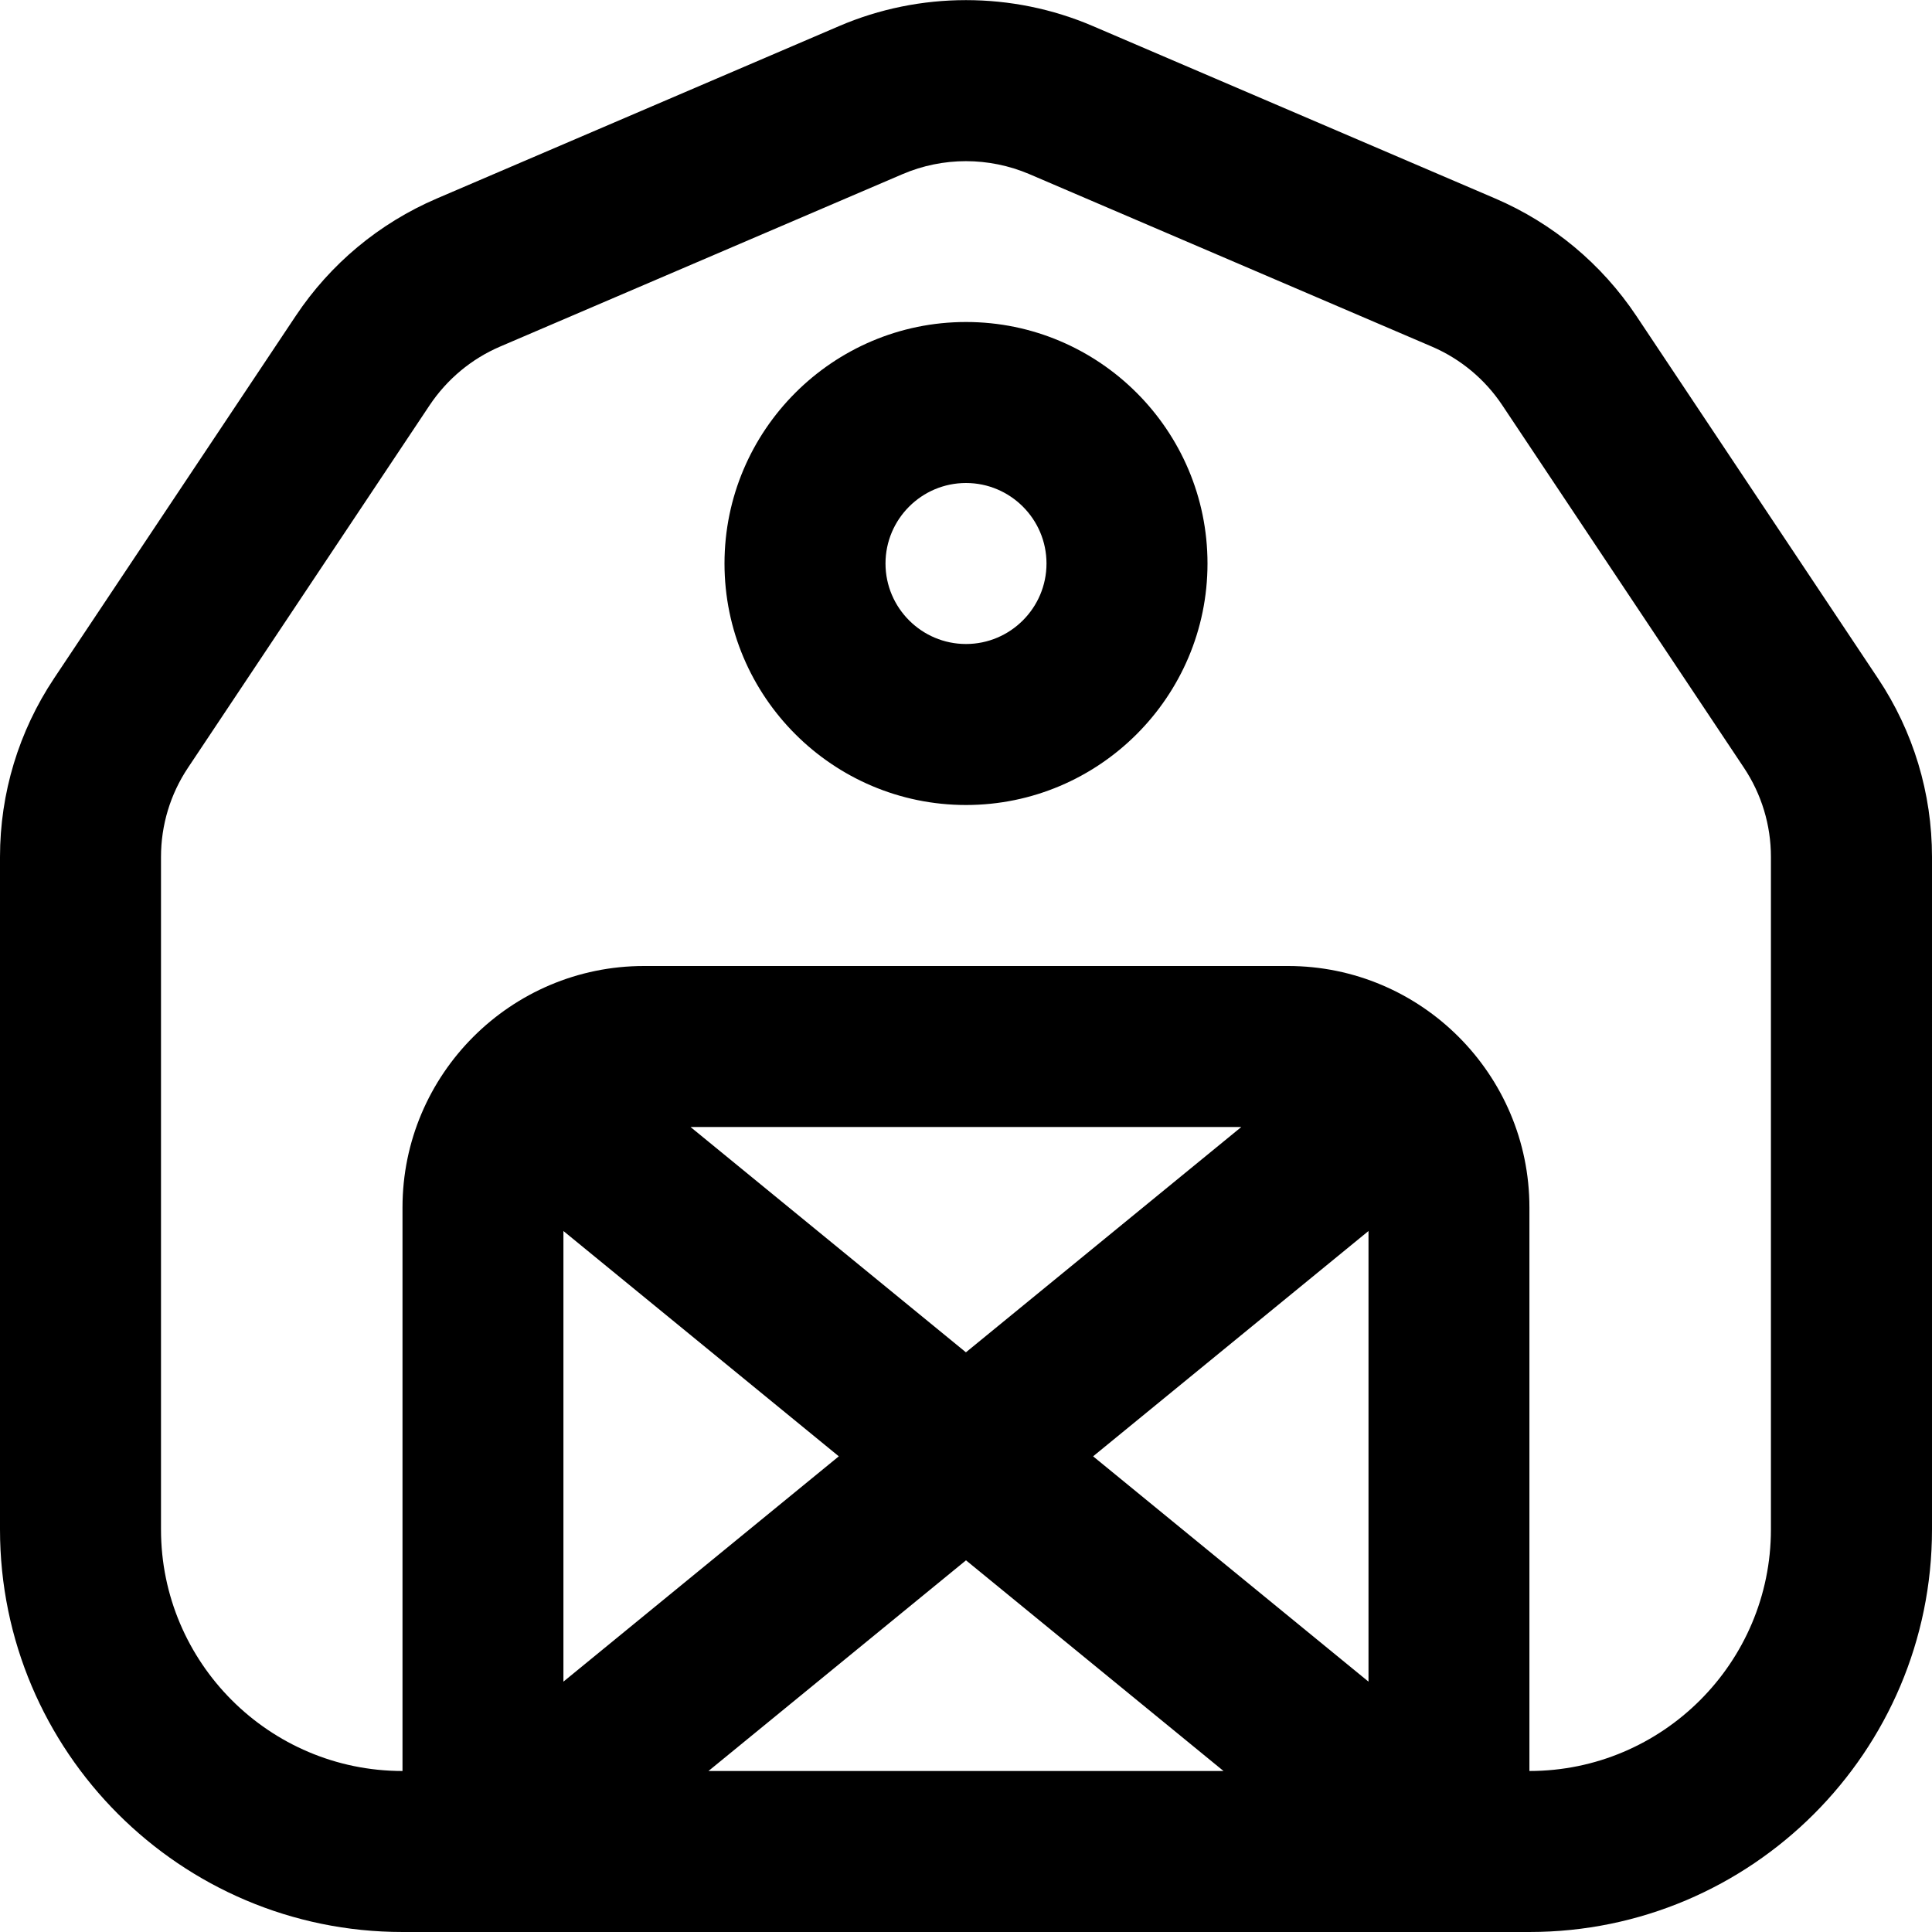 <?xml version="1.0" encoding="UTF-8"?>
<svg xmlns="http://www.w3.org/2000/svg" id="Layer_1" data-name="Layer 1" viewBox="0 0 24 24" width="512" height="512"><path d="M23.328,8.426l-3.001-4.502c-.432-.647-1.038-1.151-1.752-1.458L13.576,.324c-1.002-.43-2.151-.43-3.152,0L5.426,2.466c-.715,.307-1.321,.811-1.752,1.458L.672,8.426c-.439,.659-.672,1.426-.672,2.219v8.355c0,2.757,2.243,5,5,5h14c2.757,0,5-2.243,5-5V10.645c0-.792-.232-1.56-.672-2.219Zm-9.749,9.665l3.421-2.799v5.598l-3.421-2.799Zm1.619,3.909h-6.397l3.199-2.617,3.199,2.617Zm-3.199-5.201l-3.421-2.799h6.842l-3.421,2.799Zm-5-1.507l3.421,2.799-3.421,2.799v-5.598Zm15,3.708c0,1.654-1.346,3-3,3v-7c0-1.654-1.346-3-3-3H8c-1.654,0-3,1.346-3,3v7c-1.654,0-3-1.346-3-3V10.645c0-.396,.116-.78,.336-1.109l3.001-4.502c.216-.323,.519-.576,.876-.729l4.999-2.142c.25-.107,.519-.161,.787-.161s.537,.054,.788,.161l4.999,2.142c.357,.153,.661,.406,.876,.729l3.001,4.502c.22,.33,.336,.713,.336,1.109v8.355ZM12,4c-1.654,0-3,1.346-3,3s1.346,3,3,3,3-1.346,3-3-1.346-3-3-3Zm0,4c-.551,0-1-.449-1-1s.449-1,1-1,1,.449,1,1-.449,1-1,1Z"/></svg>
